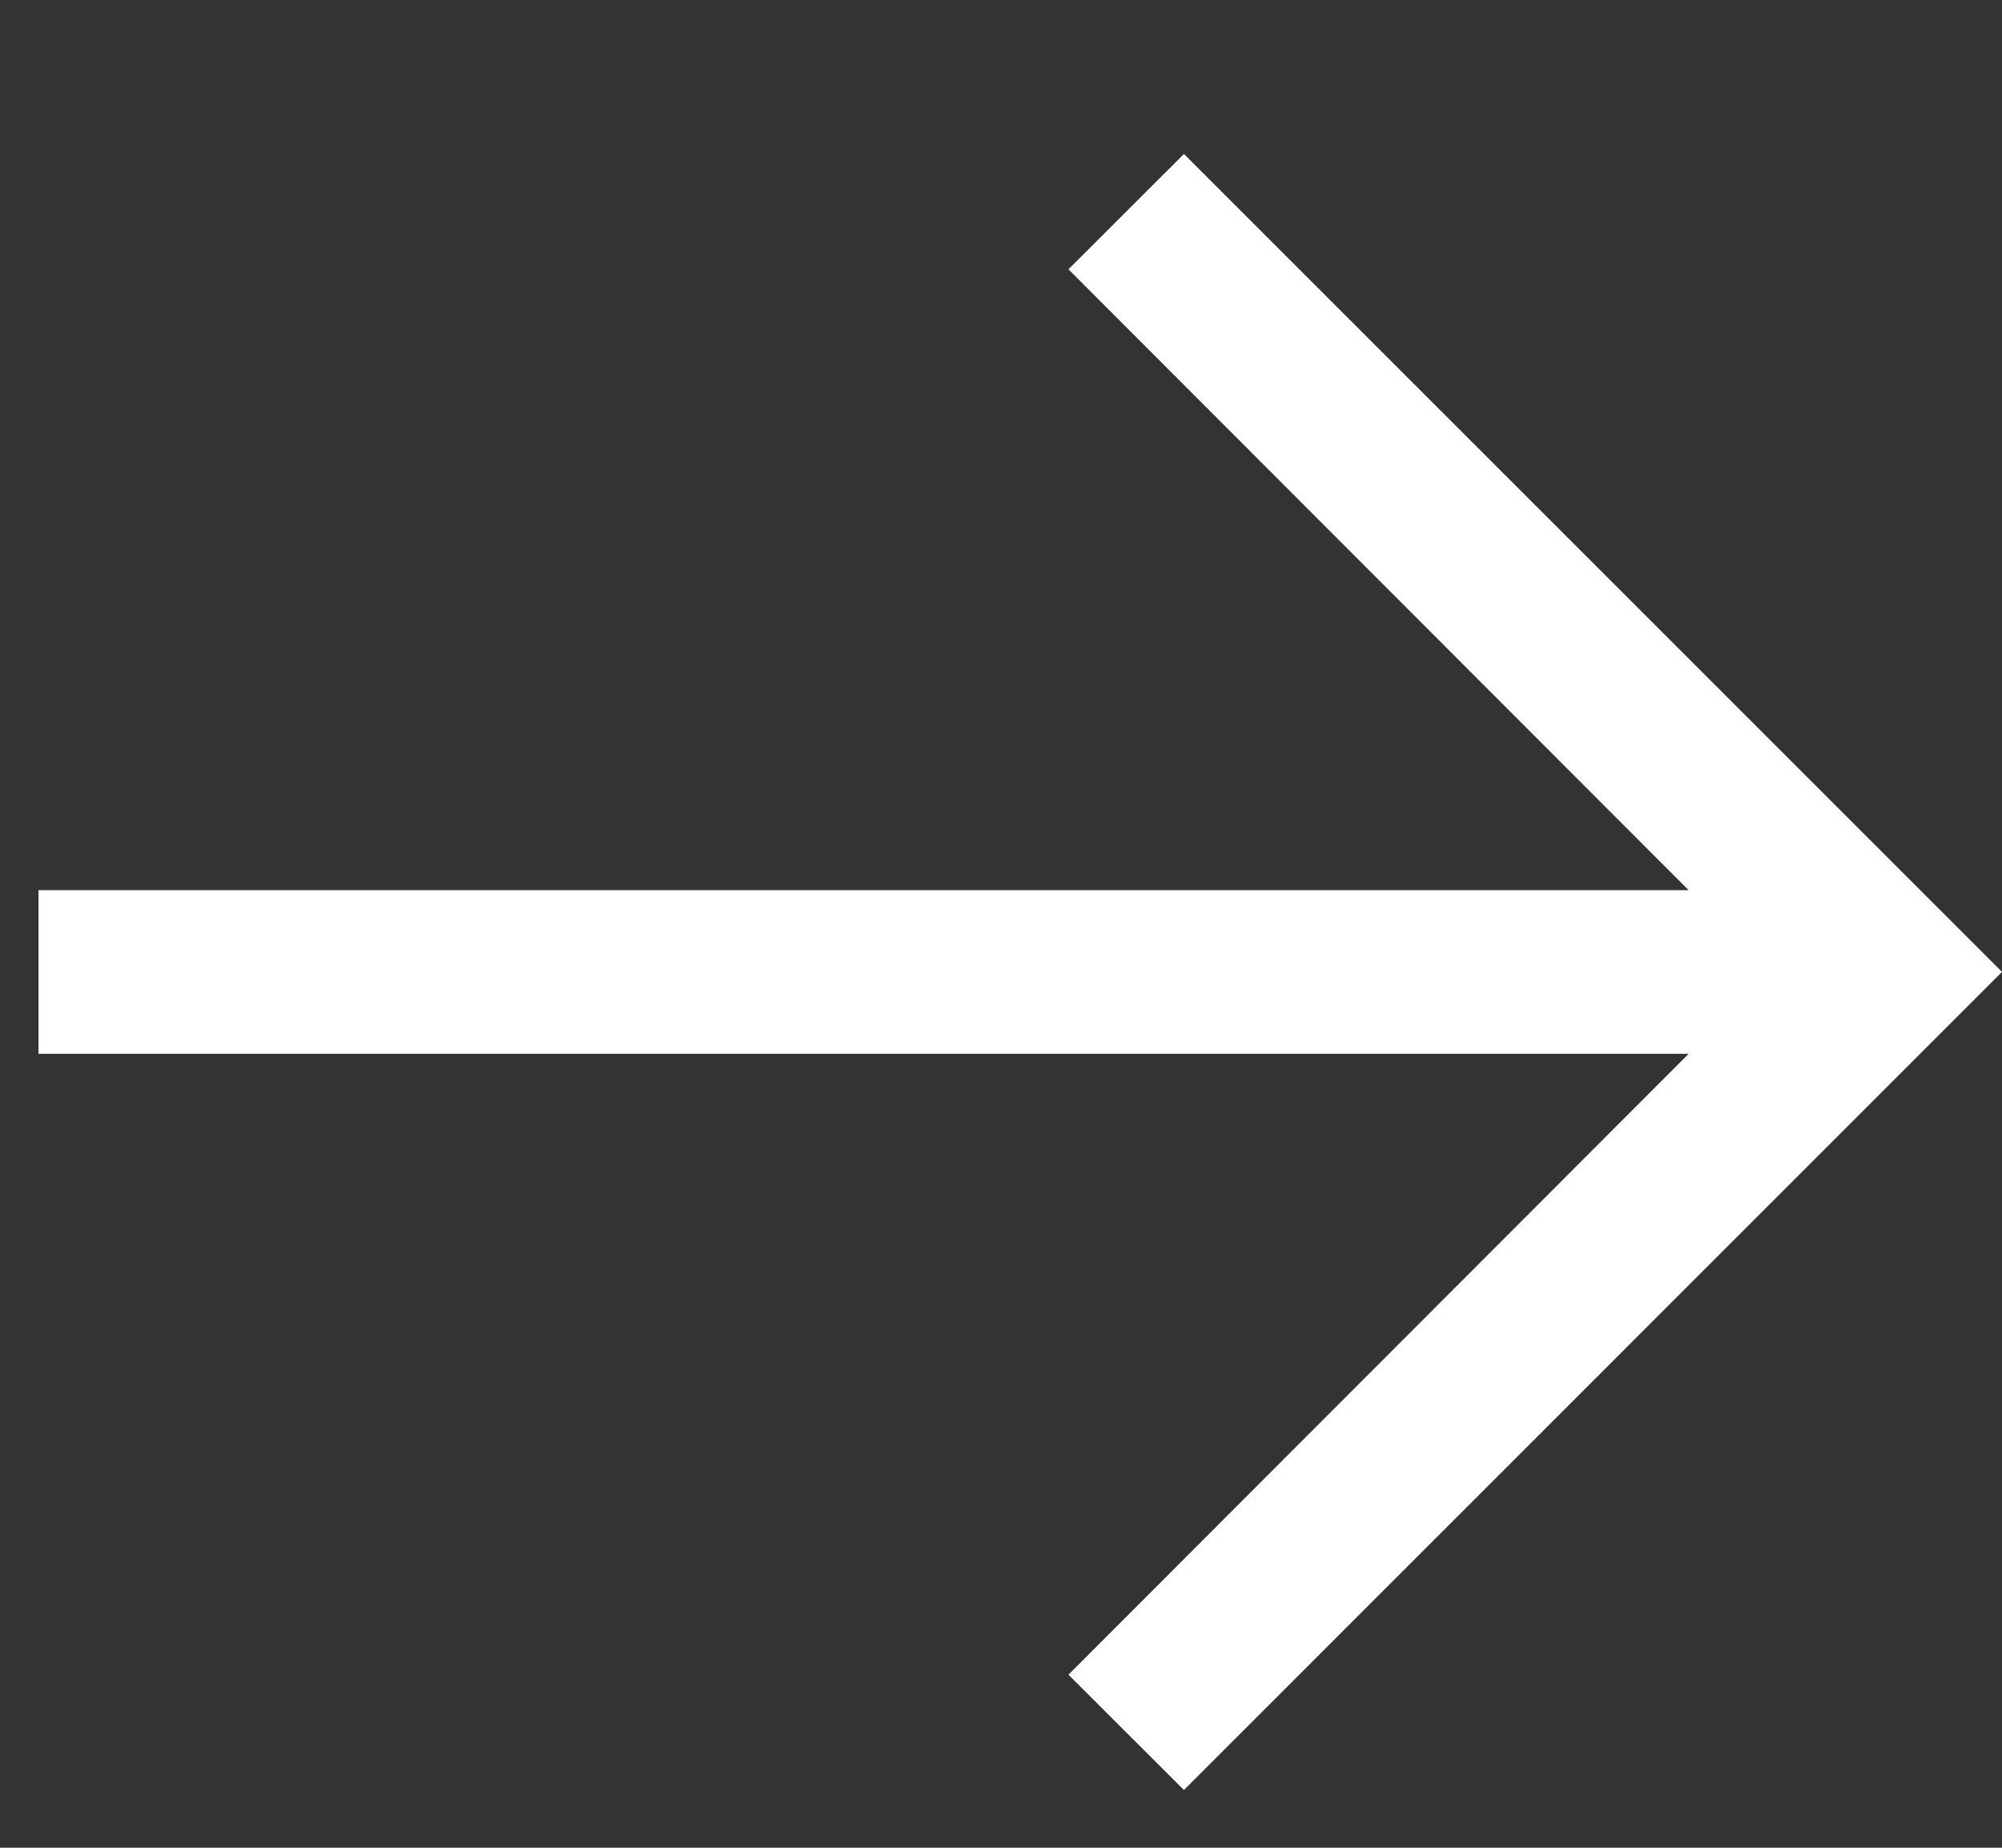 <?xml version="1.0" encoding="UTF-8"?> <svg xmlns="http://www.w3.org/2000/svg" width="13" height="12" viewBox="0 0 13 12" fill="none"><rect x="0" y="0" width="13" height="12" fill="#333333" stroke="none"/> <path d="M13 6.312L7.688 1L6.938 1.749L10.965 5.781L0.25 5.781V6.844L10.965 6.844L6.938 10.876L7.688 11.625L13 6.312Z" fill="white"></path> </svg> 